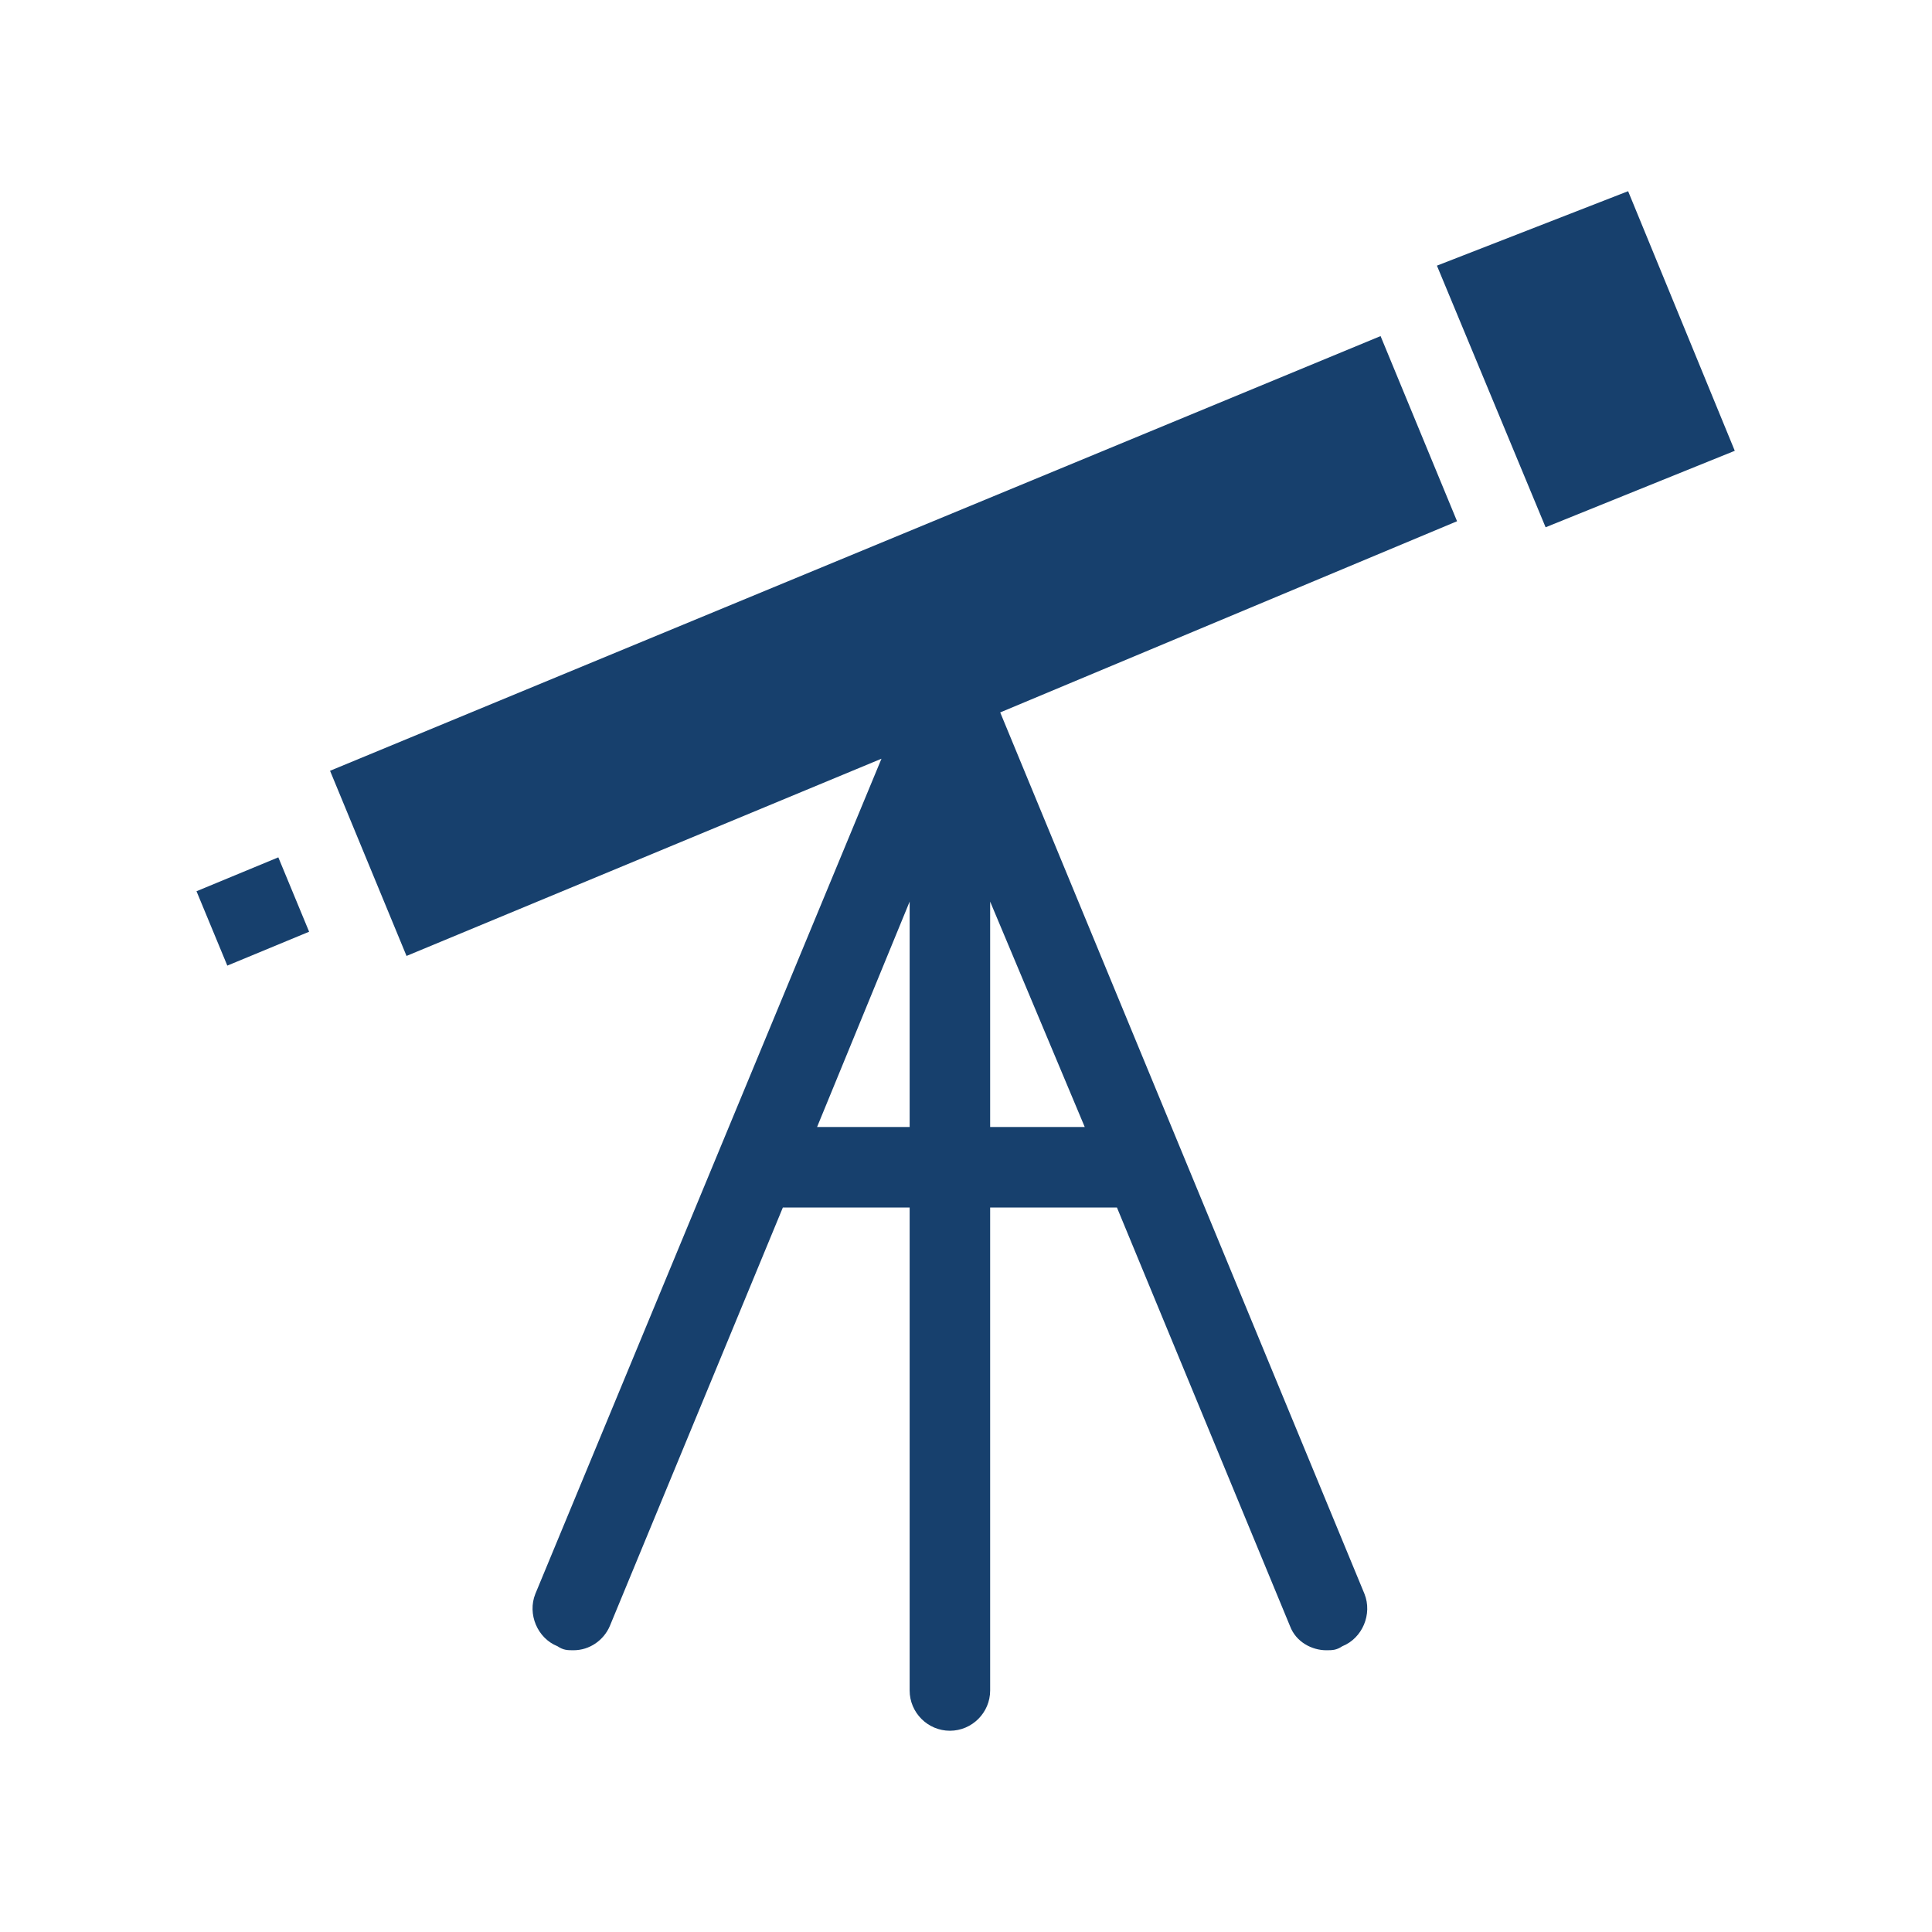 <svg width="96" height="96" xmlns="http://www.w3.org/2000/svg" xmlns:xlink="http://www.w3.org/1999/xlink" xml:space="preserve" overflow="hidden"><g transform="translate(-820 -305)"><path d="M869.7 340.4 892.4 330.9 888.6 321.7 836.4 343.3 840.2 352.5 863.8 342.7 846.6 384.2C846.2 385.2 846.7 386.4 847.7 386.8 848 387 848.2 387 848.5 387 849.3 387 850 386.5 850.3 385.8L858.9 365 865.2 365 865.2 389C865.2 390.1 866.1 391 867.2 391 868.3 391 869.2 390.1 869.2 389L869.2 365 875.5 365 884.1 385.8C884.4 386.6 885.2 387 885.9 387 886.2 387 886.4 387 886.7 386.8 887.7 386.4 888.2 385.2 887.8 384.2L869.7 340.4ZM860.6 361 865.2 349.8 865.2 361 860.6 361ZM869.2 361 869.2 349.8 873.9 361 869.2 361Z" fill="#17406D"/><path d="M831.295 352.981 829.764 349.285 833.83 347.601 835.36 351.297Z" fill="#17406D"/><path d="M900.9 314.5 891.4 318.2 896.8 331.2 906.2 327.4Z" fill="#17406D"/></g></svg>